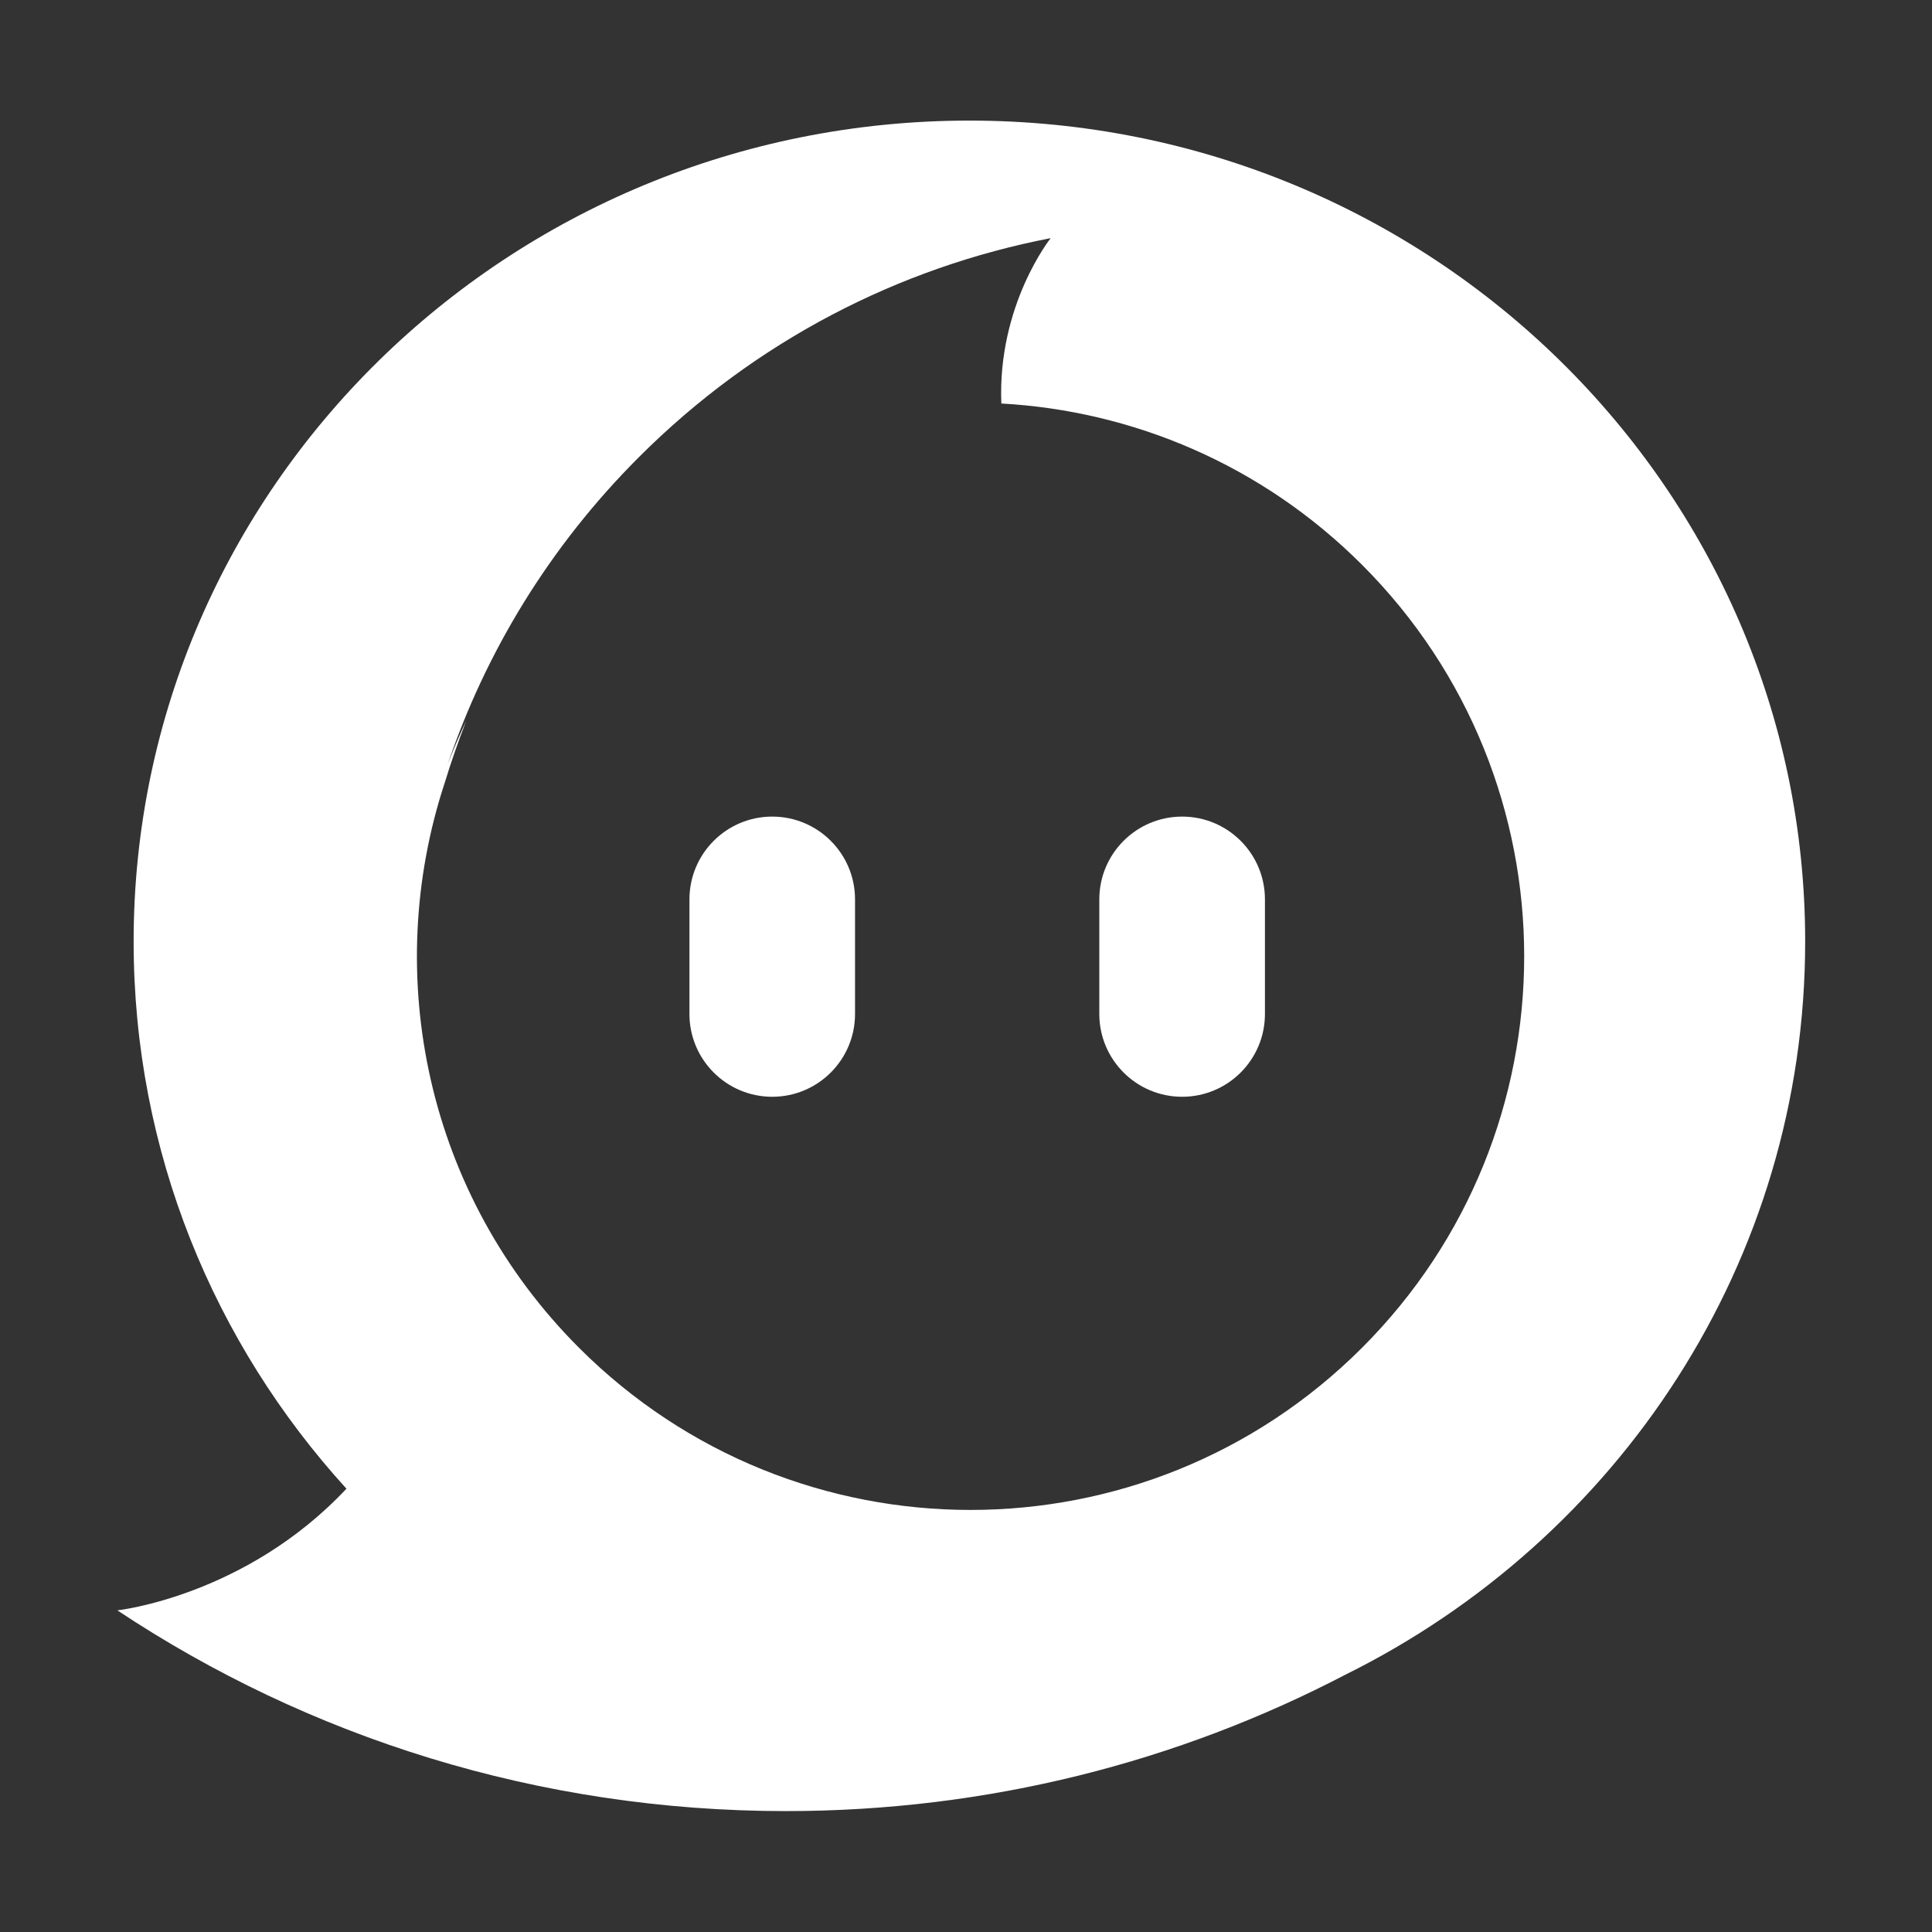 <svg width="48" height="48" viewBox="0 0 48 48" fill="none" xmlns="http://www.w3.org/2000/svg">
<rect x="0" y="0" width="48" height="48" fill="#333333" stroke="none"/>
<path fill-rule="evenodd" clip-rule="evenodd" d="M8.608 36.987C5.32 33.378 3.32 28.614 3.32 23.391C3.32 12.127 12.617 2.996 24.085 2.996C35.552 2.996 44.849 12.127 44.849 23.391C44.849 31.356 40.199 38.252 33.422 41.609C29.276 43.771 24.546 44.996 19.524 44.996C13.372 44.996 7.656 43.157 2.916 40.009C2.916 40.009 6.095 39.662 8.607 36.987L8.608 36.987ZM33.839 33.485C39.211 28.114 39.211 19.404 33.839 14.032C31.348 11.541 28.139 10.206 24.878 10.025C24.78 7.579 26.097 5.926 26.103 5.918L26.102 5.918L26.103 5.917C22.355 6.641 18.777 8.454 15.875 11.356C13.649 13.581 12.065 16.205 11.12 18.997C11.258 18.631 11.413 18.269 11.583 17.913C11.387 18.413 11.21 18.923 11.05 19.445C9.477 24.221 10.587 29.687 14.385 33.485C19.757 38.857 28.467 38.857 33.839 33.485Z" fill="white"/>
<path fill-rule="evenodd" clip-rule="evenodd" d="M17.129 22.345V24.054V25.192C17.129 26.328 18.05 27.249 19.186 27.249C20.322 27.249 21.243 26.328 21.243 25.192V24.052V22.345C21.243 21.209 20.322 20.288 19.186 20.288C18.05 20.288 17.129 21.209 17.129 22.345Z" fill="white"/>
<path fill-rule="evenodd" clip-rule="evenodd" d="M27.312 22.345V24.054V25.192C27.312 26.328 28.234 27.249 29.37 27.249C30.506 27.249 31.427 26.328 31.427 25.192V24.052V22.345C31.427 21.209 30.506 20.288 29.37 20.288C28.234 20.288 27.312 21.209 27.312 22.345Z" fill="white"/>
</svg>
